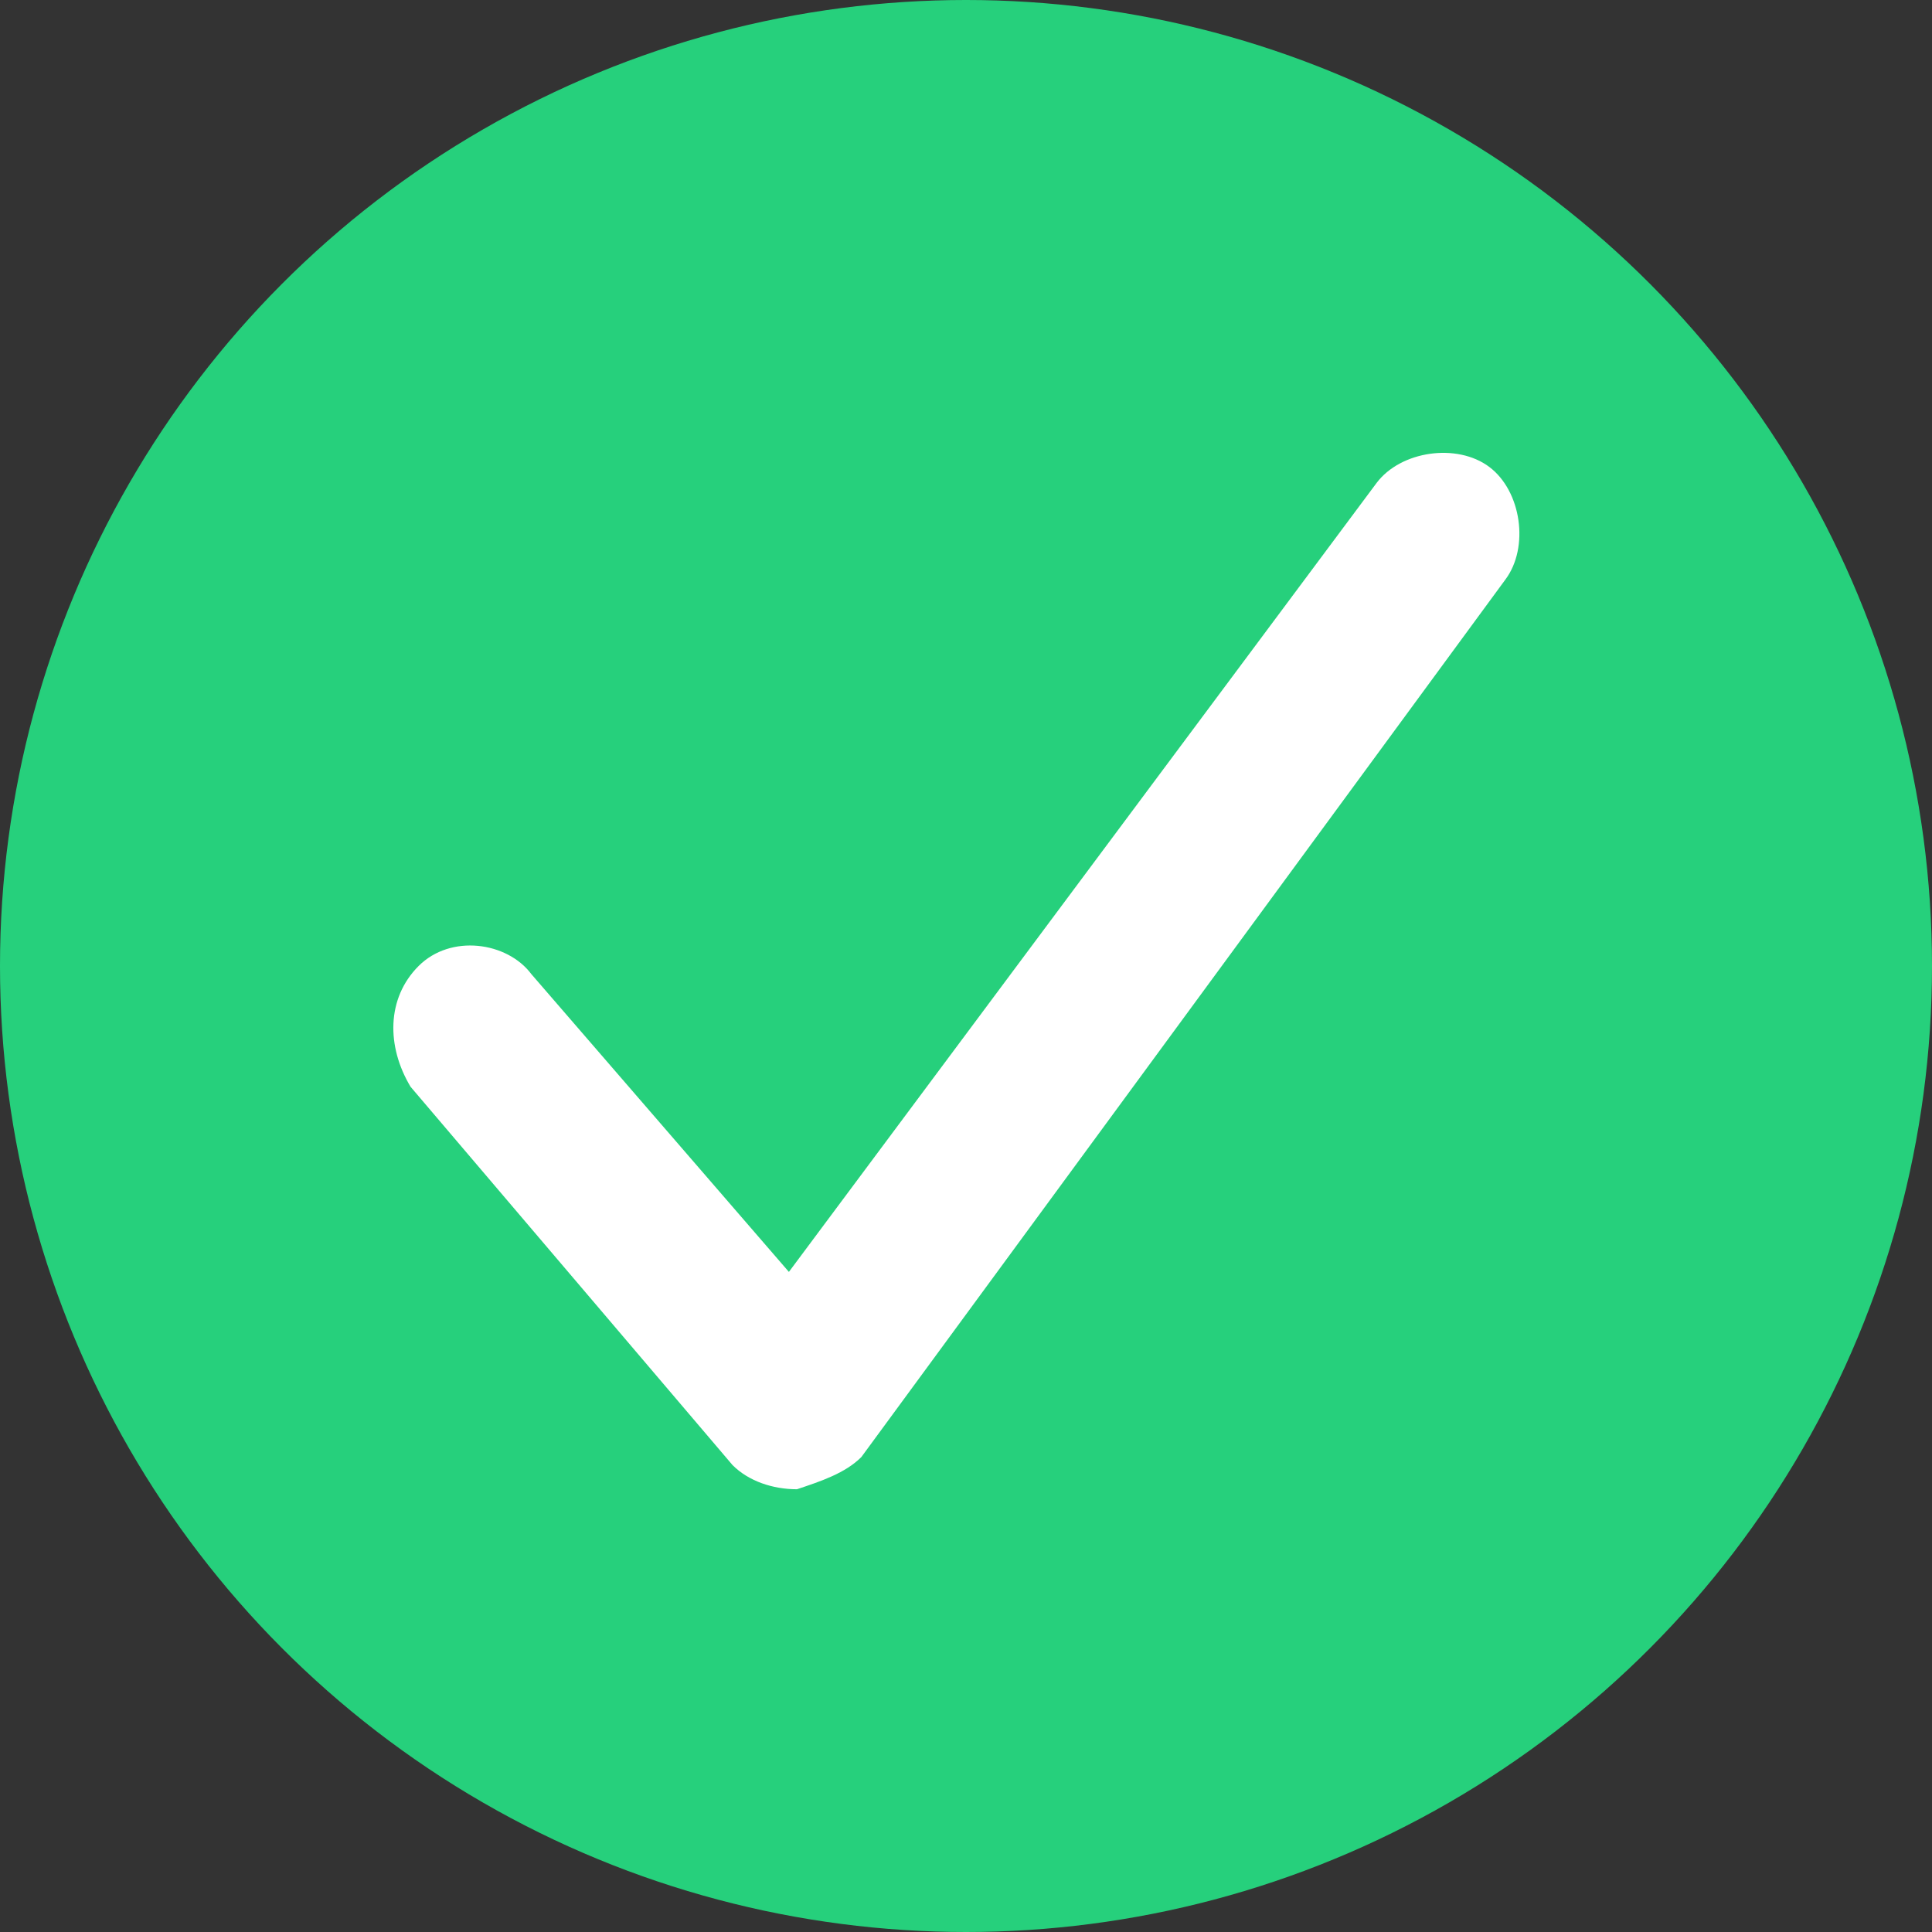 <?xml version="1.0" encoding="utf-8"?>
<!-- Generator: Adobe Illustrator 28.0.0, SVG Export Plug-In . SVG Version: 6.00 Build 0)  -->
<svg version="1.1" id="Capa_1" xmlns="http://www.w3.org/2000/svg" xmlns:xlink="http://www.w3.org/1999/xlink" x="0px" y="0px"
	 viewBox="0 0 24 24" style="enable-background:new 0 0 24 24;" xml:space="preserve">
<rect x="0" y="0" width="24" height="24" fill="#333333" stroke="none"/>
<style type="text/css">
	.st0{fill:#26D07C;}
	.st1{fill:#FFFFFF;}
</style>
<g>
	<circle class="st0" cx="12" cy="12" r="12"/>
</g>
<g>
	<path class="st1" d="M9.9,18.5c-0.3,0-0.6-0.1-0.8-0.3l-4-4.7C4.8,13,4.8,12.4,5.2,12c0.4-0.4,1.1-0.3,1.4,0.1l3.2,3.7L17.1,6
		c0.3-0.4,1-0.5,1.4-0.2c0.4,0.3,0.5,1,0.2,1.4l-8,10.9C10.5,18.3,10.2,18.4,9.9,18.5C9.9,18.5,9.9,18.5,9.9,18.5z"/>
</g>
</svg>
